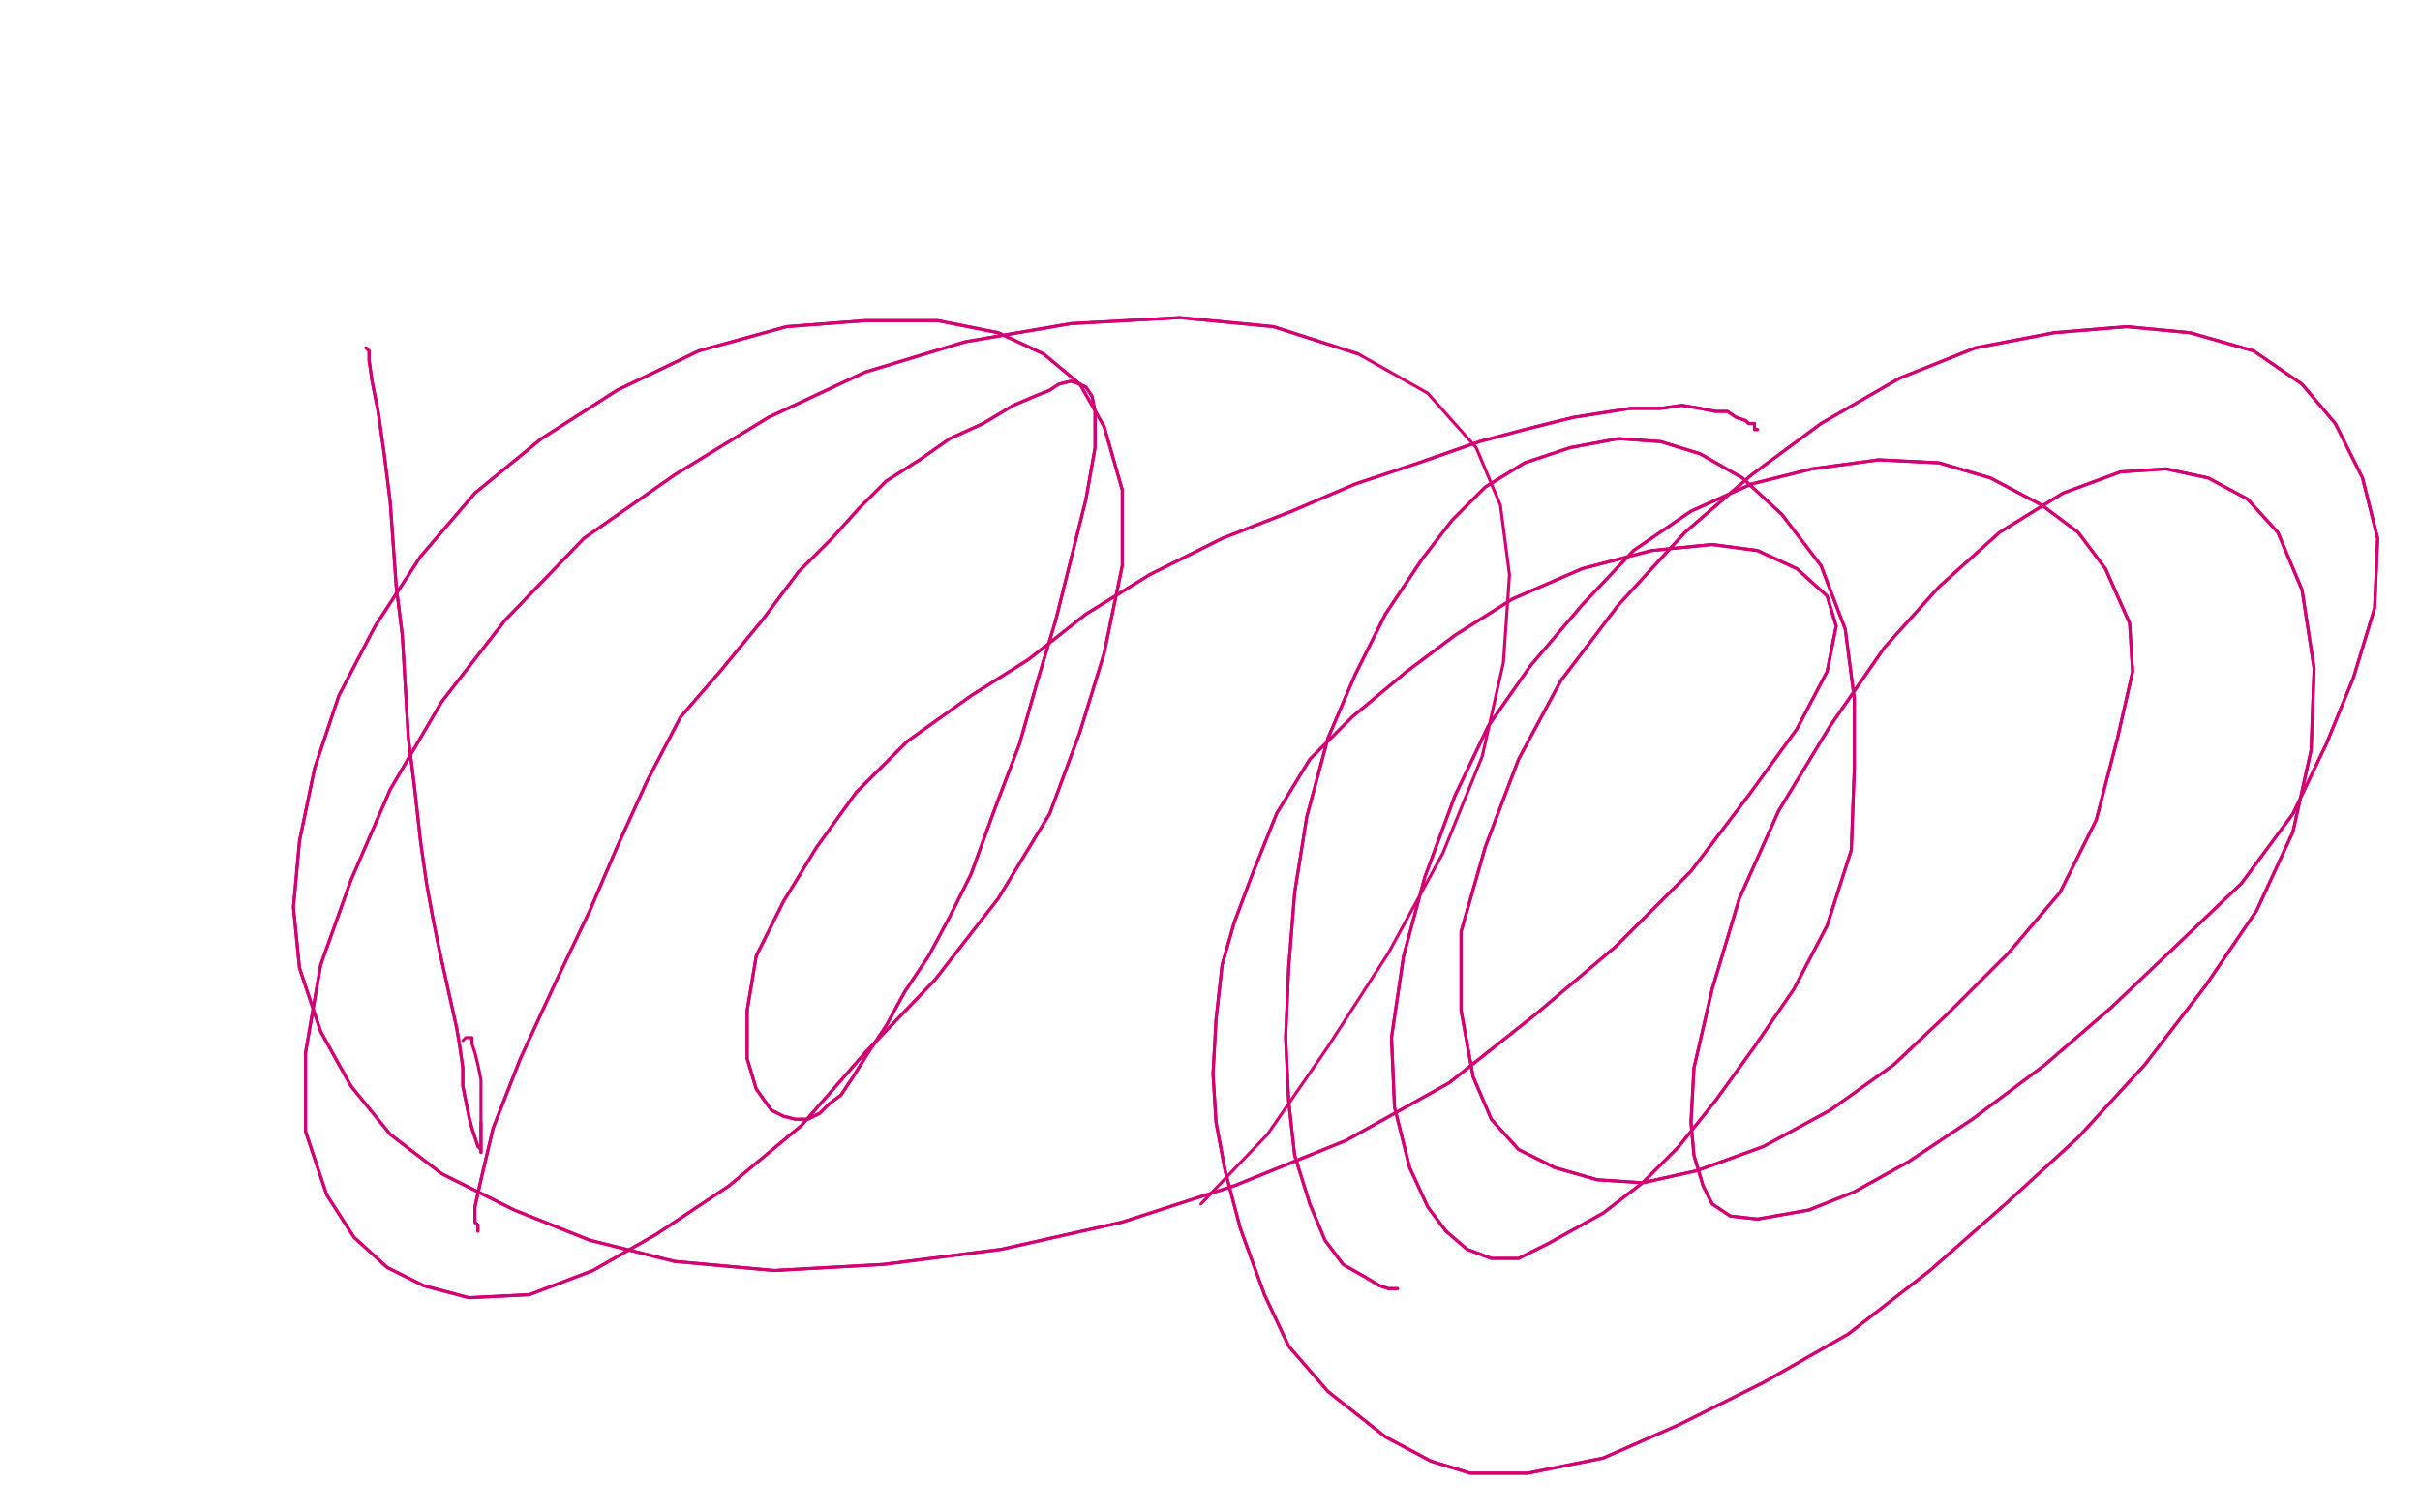 <?xml version="1.0" standalone="no"?>
<!DOCTYPE svg PUBLIC "-//W3C//DTD SVG 1.1//EN"
"http://www.w3.org/Graphics/SVG/1.1/DTD/svg11.dtd">

<svg width="800" height="500" version="1.1" xmlns="http://www.w3.org/2000/svg" xmlns:xlink="http://www.w3.org/1999/xlink" style="stroke-antialiasing: false"><desc>This SVG has been created on https://colorillo.com/</desc><rect x='0' y='0' width='800' height='500' style='fill: rgb(255,255,255); stroke-width:0' /><polyline points="121,115 121,115 121,115 122,116 122,116 122,119 122,119 123,126 123,126 125,136 125,136 127,150 127,150 129,166 129,166 130,180 130,180 131,194 131,194 133,210 133,210 135,244 137,260 139,278 141,292 143,303 145,313 147,322 149,331 151,340 152,346 153,353 153,359 154,364 155,369 156,373 157,376 158,379 159,380 159,381 159,381 159,381 159,380 159,379 159,377 159,375 159,371" style="fill: none; stroke: #d40073; stroke-width: 1; stroke-linejoin: round; stroke-linecap: round; stroke-antialiasing: false; stroke-antialias: 0; opacity: 1.0"/>
<polyline points="121,115 121,115 121,115 122,116 122,116 122,119 122,119 123,126 123,126 125,136 125,136 127,150 127,150 129,166 129,166 130,180 130,180 131,194 131,194 133,210 135,244 137,260 139,278 141,292 143,303 145,313 147,322 149,331 151,340 152,346 153,353 153,359 154,364 155,369 156,373 157,376 158,379 159,380 159,381 159,381 159,381 159,380 159,379 159,377 159,375 159,371 159,367 159,362 159,357 158,352 157,348 156,345 156,343 155,343 154,343 153,344" style="fill: none; stroke: #d40073; stroke-width: 1; stroke-linejoin: round; stroke-linecap: round; stroke-antialiasing: false; stroke-antialias: 0; opacity: 1.0"/>
<polyline points="158,407 158,407 158,407 158,405 158,405 157,404 157,404 157,399 157,399 159,390 159,390 163,373 163,373 172,350 172,350 184,324 184,324 195,301 195,301 204,280 204,280 214,258 214,258 225,237 225,237 238,222 238,222 252,205 264,189 275,178 284,168 293,159 304,152 314,145 325,140 335,134 342,131 347,129 350,127 354,126 357,127 359,128 361,131 362,136 362,148 359,165 354,185 349,205 343,225 337,246 329,267 321,289 314,303 307,316 299,328 293,339 287,348 282,356 278,362 274,365 271,368 267,370 263,370 259,369 255,367 250,360 247,350 247,334 250,316 259,298 270,280 283,262 300,245 321,230 340,218 359,203 380,190 404,178 427,169 448,160 469,153 489,146 504,142 520,138 539,135 549,135 556,134 562,135 567,136 571,136 574,138 577,139 578,140 580,140 580,142 581,142" style="fill: none; stroke: #d40073; stroke-width: 1; stroke-linejoin: round; stroke-linecap: round; stroke-antialiasing: false; stroke-antialias: 0; opacity: 1.0"/>
<polyline points="158,407 158,407 158,407 158,405 158,405 157,404 157,404 157,399 157,399 159,390 159,390 163,373 163,373 172,350 172,350 184,324 184,324 195,301 195,301 204,280 204,280 214,258 214,258 225,237 225,237 238,222 252,205 264,189 275,178 284,168 293,159 304,152 314,145 325,140 335,134 342,131 347,129 350,127 354,126 357,127 359,128 361,131 362,136 362,148 359,165 354,185 349,205 343,225 337,246 329,267 321,289 314,303 307,316 299,328 293,339 287,348 282,356 278,362 274,365 271,368 267,370 263,370 259,369 255,367 250,360 247,350 247,334 250,316 259,298 270,280 283,262 300,245 321,230 340,218 359,203 380,190 404,178 427,169 448,160 469,153 489,146 504,142 520,138 539,135 549,135 556,134 562,135 567,136 571,136 574,138 577,139 578,140 580,140 580,142 581,142 581,142" style="fill: none; stroke: #d40073; stroke-width: 1; stroke-linejoin: round; stroke-linecap: round; stroke-antialiasing: false; stroke-antialias: 0; opacity: 1.0"/>
<polyline points="462,426 461,426 461,426 460,426 460,426 459,426 459,426 456,425 456,425 451,422 451,422 444,418 444,418 438,410 438,410 433,398 433,398 428,382 428,382 426,364 426,364 425,343 425,343 426,320 426,320 428,295 432,270 439,244 448,223 458,203 470,185 480,172 491,161 504,153 519,148 535,145 549,146 562,150 576,158 589,170 602,187 610,208 613,231 613,254 612,281 604,306 593,327 580,346 567,364 555,379 543,391 530,401 512,411 502,416 493,416 485,413 478,407 472,399 466,386 461,366 460,343 464,316 471,290 481,263 492,240 506,220 523,200 540,182 559,169 579,160 599,155 621,152 641,153 658,158 675,167 687,176 696,188 704,206 705,222 700,244 693,271 681,295 664,315 644,335 626,352 605,367 583,379 561,387 543,391 528,390 514,386 502,380 493,370 487,356 483,334 483,308 491,280 502,251 516,225 535,200 557,176 579,157 602,140 628,125 653,115 679,110 703,108 724,110 745,116 761,127 772,140 781,158 786,178 785,201 778,224 769,246 758,269 741,292 719,313 698,333 676,352 652,370 631,384 613,394 598,400 581,403 572,402 566,398 563,392 560,382 559,371 560,353 566,327 575,297 588,268 605,240 623,214 641,194 661,176 682,163 701,156 716,155 730,158 743,165 753,176 761,195 765,221 764,248 758,275 746,301 729,326 709,352 687,376 663,398 638,420 611,441 583,457 555,471 530,482 505,487 486,487 473,483 458,475 439,460 426,445 418,428 410,406 405,387 402,371 401,355 402,337 404,319 408,305 414,289 422,269 433,251 447,237 465,222 481,210 500,198 523,188 546,182 566,180 581,182 594,188 604,197 607,207 604,222 594,241 578,263 559,288 534,313 508,335 479,358 445,377 408,392 371,404 331,413 292,418 256,420 223,417 195,410 170,400 146,388 129,375 116,359 106,341 99,320 97,300 99,278 104,254 112,230 124,207 139,184 157,163 179,145 204,129 231,116 260,108 286,106 310,106 330,110 345,117 357,127 365,141 371,162 371,187 365,216 357,242 347,269 330,297 309,324 286,348 265,372 241,392 217,408 196,420 175,428 155,429 140,425 128,419 117,409 108,395 101,374 101,348 106,319 116,291 129,261 146,232 167,205 193,178 223,157 254,138 286,123 319,113 354,107 390,105 421,108 449,117" style="fill: none; stroke: #d40073; stroke-width: 1; stroke-linejoin: round; stroke-linecap: round; stroke-antialiasing: false; stroke-antialias: 0; opacity: 1.0"/>
<polyline points="462,426 461,426 461,426 460,426 460,426 459,426 459,426 456,425 456,425 451,422 451,422 444,418 444,418 438,410 438,410 433,398 433,398 428,382 428,382 426,364 426,364 425,343 425,343 426,320 428,295 432,270 439,244 448,223 458,203 470,185 480,172 491,161 504,153 519,148 535,145 549,146 562,150 576,158 589,170 602,187 610,208 613,231 613,254 612,281 604,306 593,327 580,346 567,364 555,379 543,391 530,401 512,411 502,416 493,416 485,413 478,407 472,399 466,386 461,366 460,343 464,316 471,290 481,263 492,240 506,220 523,200 540,182 559,169 579,160 599,155 621,152 641,153 658,158 675,167 687,176 696,188 704,206 705,222 700,244 693,271 681,295 664,315 644,335 626,352 605,367 583,379 561,387 543,391 528,390 514,386 502,380 493,370 487,356 483,334 483,308 491,280 502,251 516,225 535,200 557,176 579,157 602,140 628,125 653,115 679,110 703,108 724,110 745,116 761,127 772,140 781,158 786,178 785,201 778,224 769,246 758,269 741,292 719,313 698,333 676,352 652,370 631,384 613,394 598,400 581,403 572,402 566,398 563,392 560,382 559,371 560,353 566,327 575,297 588,268 605,240 623,214 641,194 661,176 682,163 701,156 716,155 730,158 743,165 753,176 761,195 765,221 764,248 758,275 746,301 729,326 709,352 687,376 663,398 638,420 611,441 583,457 555,471 530,482 505,487 486,487 473,483 458,475 439,460 426,445 418,428 410,406 405,387 402,371 401,355 402,337 404,319 408,305 414,289 422,269 433,251 447,237 465,222 481,210 500,198 523,188 546,182 566,180 581,182 594,188 604,197 607,207 604,222 594,241 578,263 559,288 534,313 508,335 479,358 445,377 408,392 371,404 331,413 292,418 256,420 223,417 195,410 170,400 146,388 129,375 116,359 106,341 99,320 97,300 99,278 104,254 112,230 124,207 139,184 157,163 179,145 204,129 231,116 260,108 286,106 310,106 330,110 345,117 357,127 365,141 371,162 371,187 365,216 357,242 347,269 330,297 309,324 286,348 265,372 241,392 217,408 196,420 175,428 155,429 140,425 128,419 117,409 108,395 101,374 101,348 106,319 116,291 129,261 146,232 167,205 193,178 223,157 254,138 286,123 319,113 354,107 390,105 421,108 449,117 472,130 488,148 496,167 499,190 497,219 490,250 477,282 459,315 439,346 419,375 397,398" style="fill: none; stroke: #d40073; stroke-width: 1; stroke-linejoin: round; stroke-linecap: round; stroke-antialiasing: false; stroke-antialias: 0; opacity: 1.0"/>
</svg>
